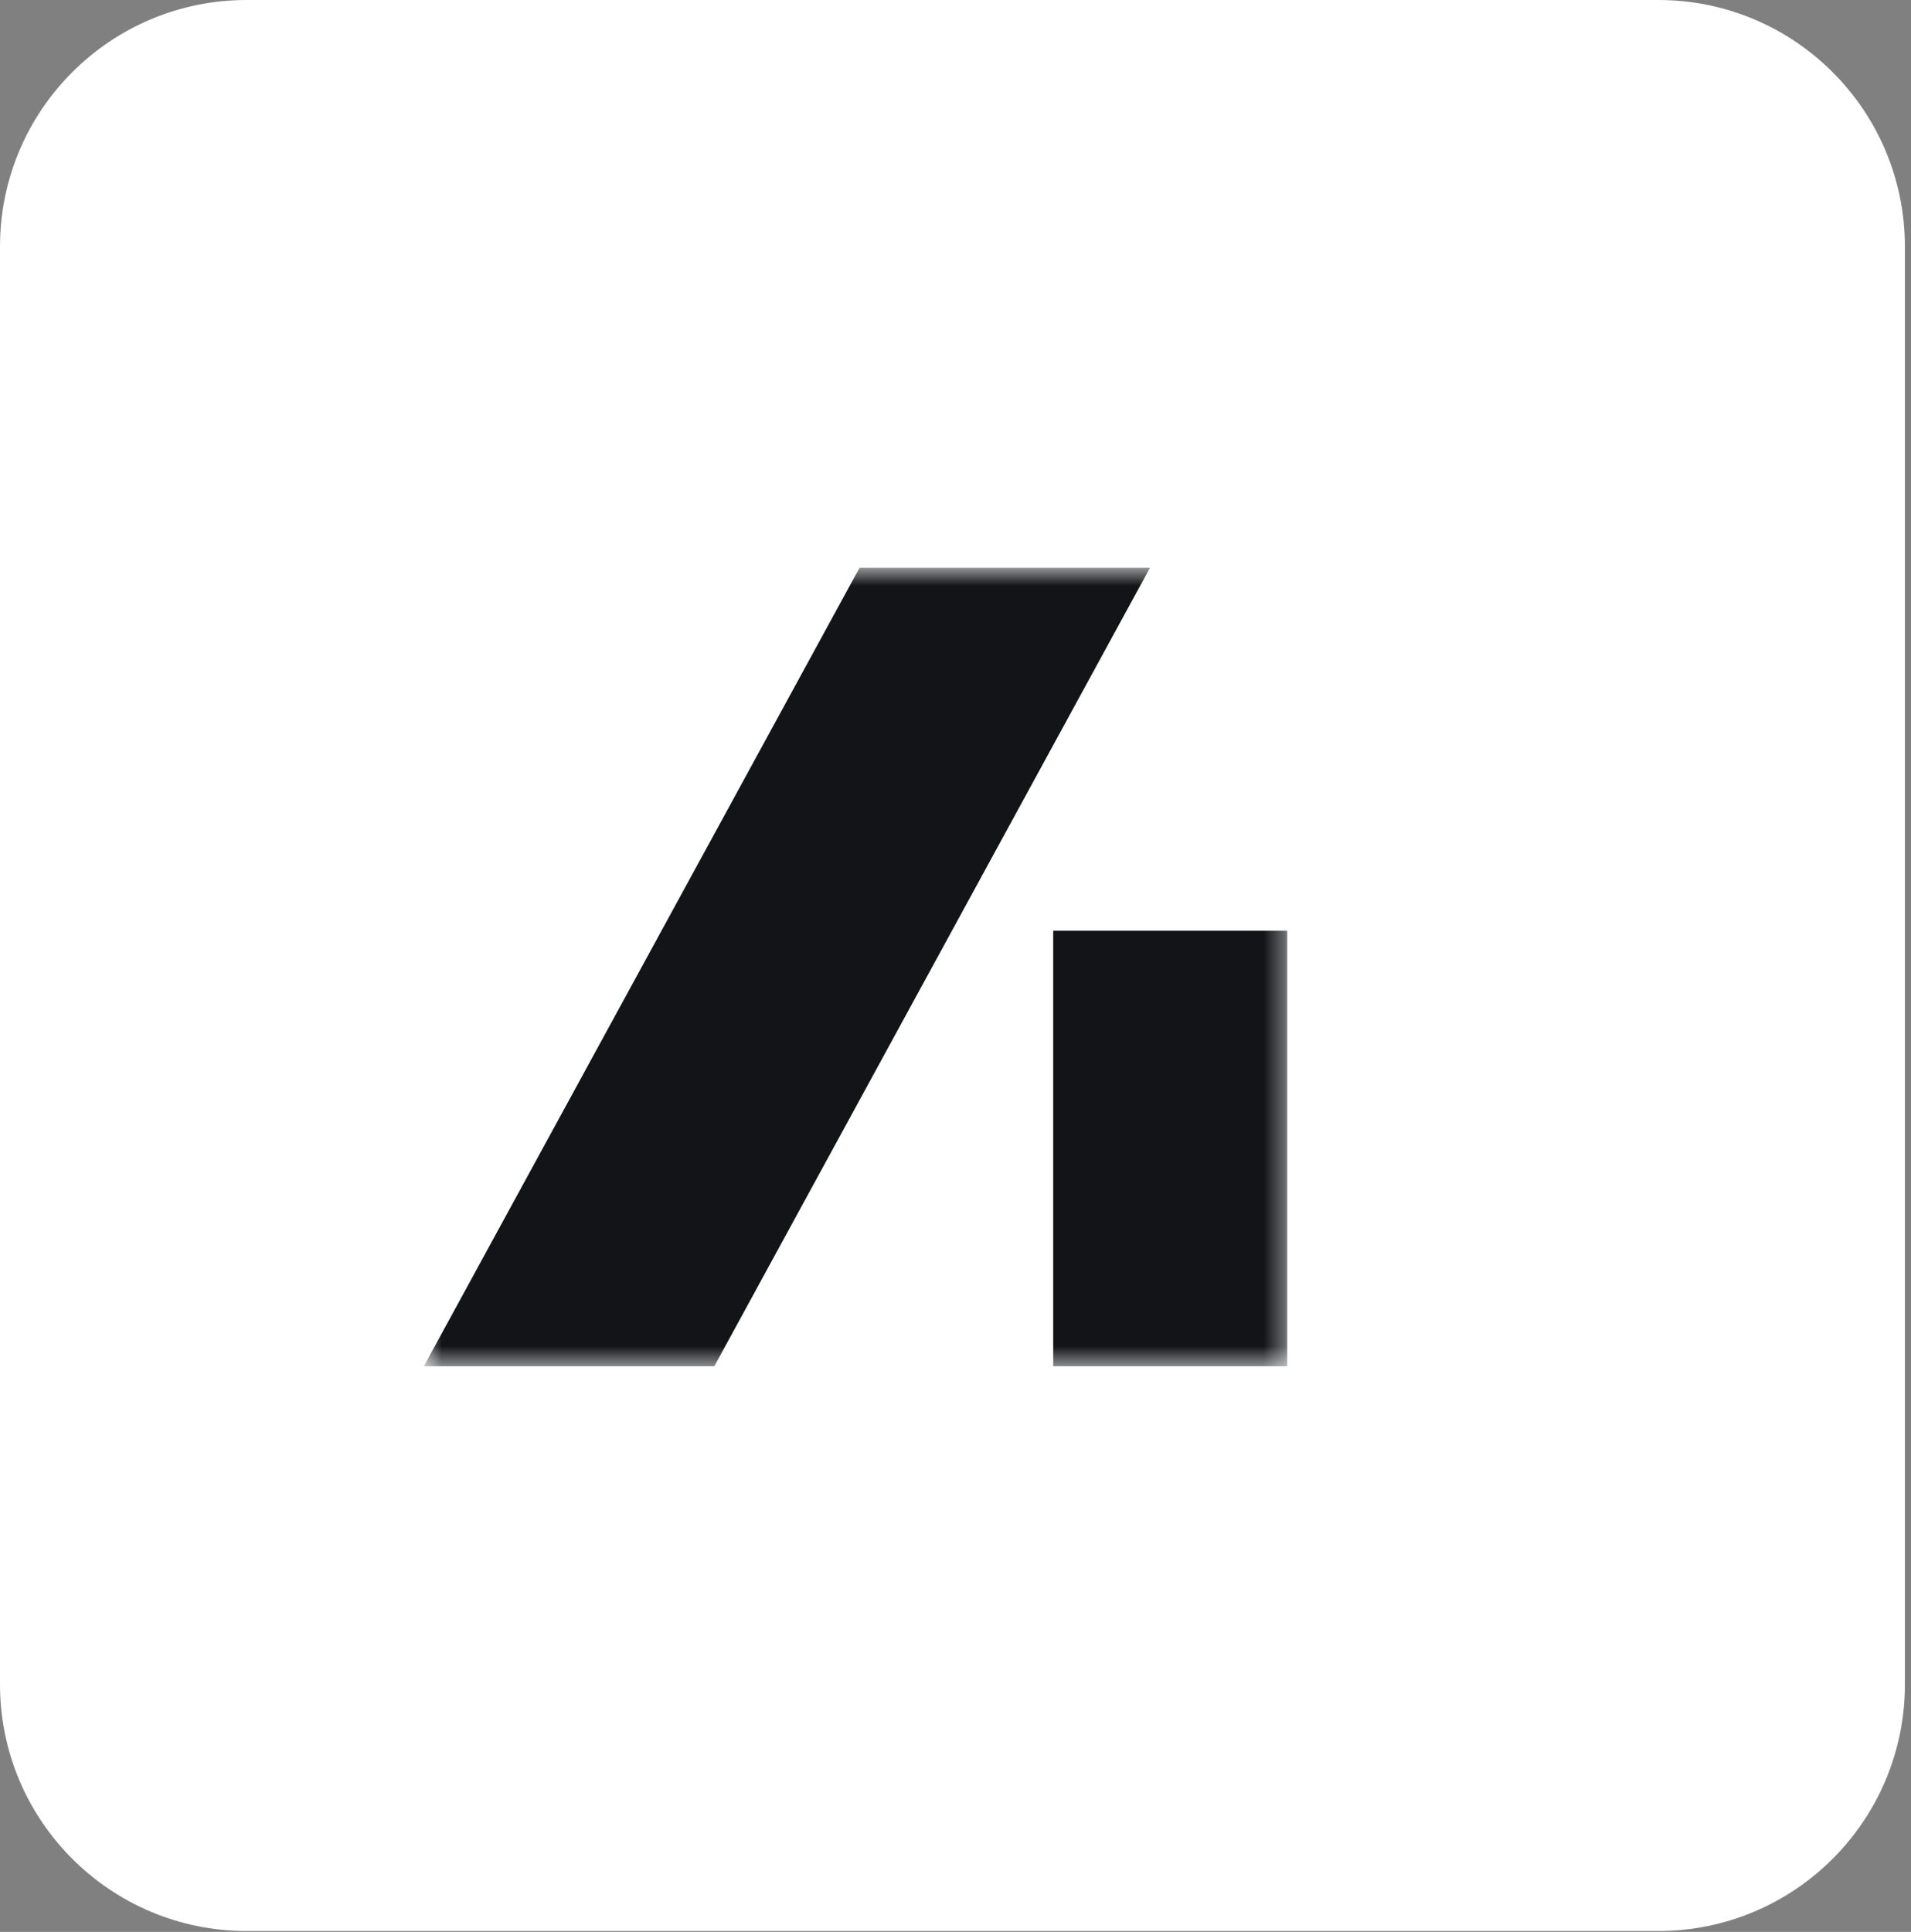 <svg width="93" height="94" viewBox="0 0 93 94" fill="none" xmlns="http://www.w3.org/2000/svg">
<rect x="0" y="0" width="93" height="94" fill="#808080" stroke="none"/>
<path d="M0 12C0 5.373 5.373 0 12 0H80.703C87.331 0 92.703 5.373 92.703 12V81.956C92.703 88.583 87.331 93.956 80.703 93.956H12C5.373 93.956 0 88.583 0 81.956V12Z" fill="white"/>
<mask id="mask0_8153_19558" style="mask-type:luminance" maskUnits="userSpaceOnUse" x="20" y="27" width="43" height="40">
<path d="M20.625 27.625H62.643V66.48H20.625V27.625Z" fill="white"/>
</mask>
<g mask="url(#mask0_8153_19558)">
<path d="M62.643 45.284H51.255V66.478H62.643V45.284ZM34.762 66.478H20.625L41.831 27.625H55.966L34.762 66.478Z" fill="#121418"/>
</g>
</svg>
